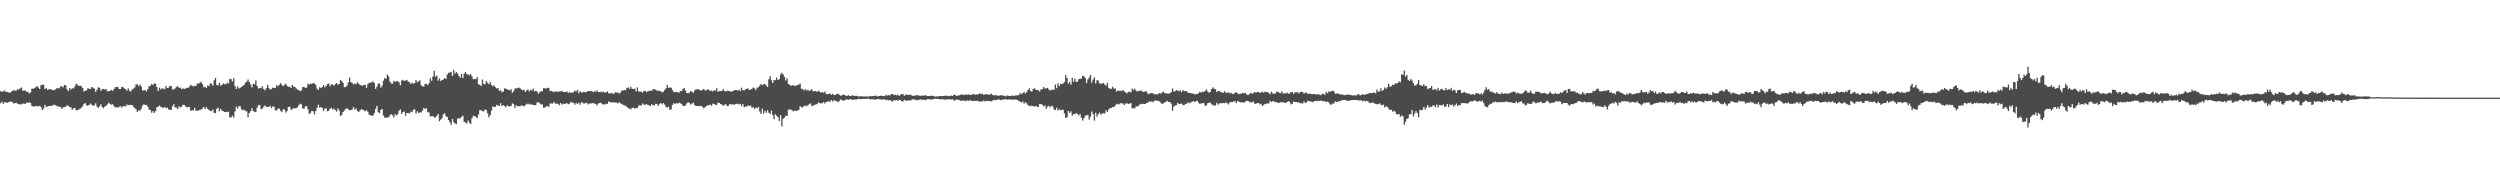 <?xml version="1.0" encoding="UTF-8"?>
<svg xmlns="http://www.w3.org/2000/svg" width="1920" height="150">
  <path d="M0 70.005h1v9.347H0zM1 70.486h1v7.523H1zM2 70.129h1v9.712H2zM3 69.472h1v9.066H3zM4 70.622h1v8.007H4zM5 70.554h1v8.464H5zM6 70.905h1v7.648H6zM7 71.309h1v6.664H7zM8 70.645h1v7.423H8zM9 69.733h1v8.670H9zM10 69.328h1v10.161H10zM11 69.533h1v9.552H11zM12 69.621h1v9.297H12zM13 68.589h1v11.044H13zM14 68.711h1v11.376H14zM15 67.886h1v12.236H15zM16 67.176h1v13.039H16zM17 69.784h1v9.702H17zM18 69.386h1v10.295H18zM19 69.567h1v10.171H19zM20 70.453h1v8.316H20zM21 70.534h1v8.433H21zM22 71.789h1v6.865H22zM23 70.911h1v8.200H23zM24 68.063h1v13.375H24zM25 68.208h1v13.581H25zM26 67.746h1v14.142H26zM27 66.900h1v14.466H27zM28 66.049h1v15.439H28zM29 67.235h1v14.515H29zM30 68.413h1v12.885H30zM31 65.470h1v16.720H31zM32 65.005h1v19.352H32zM33 65.046h1v18.366H33zM34 68.407h1v12.195H34zM35 67.511h1v14.579H35zM36 68.974h1v12.778H36zM37 68.561h1v12.872H37zM38 68.525h1v12.839H38zM39 68.702h1v12.565H39zM40 69.153h1v11.915H40zM41 69.339h1v11.029H41zM42 68.682h1v12.169H42zM43 67.910h1v13.363H43zM44 67.739h1v13.989H44zM45 67.905h1v14.078H45zM46 66.521h1v15.616H46zM47 66.213h1v17.497H47zM48 67.060h1v15.391H48zM49 65.233h1v16.977H49zM50 65.635h1v16.352H50zM51 68.438h1v12.523H51zM52 69.961h1v11.220H52zM53 67.686h1v14.552H53zM54 68.831h1v13.583H54zM55 67.636h1v16.663H55zM56 68.040h1v15.193H56zM57 66.322h1v16.562H57zM58 64.244h1v20.534H58zM59 64.999h1v19.477H59zM60 66.043h1v18.186H60zM61 65.743h1v17.720H61zM62 66.265h1v16.489H62zM63 67.605h1v13.998H63zM64 70.181h1v9.659H64zM65 69.787h1v9.304H65zM66 69.298h1v11.670H66zM67 67.734h1v13.408H67zM68 68.257h1v12.281H68zM69 68.234h1v11.235H69zM70 66.884h1v13.612H70zM71 67.348h1v13.774H71zM72 68.125h1v12.940H72zM73 70.581h1v8.717H73zM74 68.894h1v12.981H74zM75 67.045h1v15.803H75zM76 67.455h1v14.095H76zM77 69.632h1v10.509H77zM78 68.609h1v13.556H78zM79 68.225h1v14.902H79zM80 68.756h1v13.125H80zM81 68.379h1v12.958H81zM82 70.143h1v9.927H82zM83 70.066h1v8.824H83zM84 69.821h1v9.948H84zM85 68.999h1v11.443H85zM86 69.738h1v10.258H86zM87 68.537h1v12.889H87zM88 67.040h1v15.710H88zM89 66.892h1v15.219H89zM90 66.663h1v16.119H90zM91 68.376h1v13.590H91zM92 68.332h1v13.247H92zM93 66.842h1v15.868H93zM94 66.895h1v14.740H94zM95 67.884h1v13.452H95zM96 68.537h1v13.271H96zM97 69.615h1v10.597H97zM98 67.850h1v13.006H98zM99 69.689h1v10.866H99zM100 70.238h1v10.521H100zM101 68.783h1v11.881H101zM102 68.101h1v13.897H102zM103 67.134h1v15.932H103zM104 64.750h1v19.234H104zM105 64.750h1v21.234H105zM106 66.109h1v18.552H106zM107 64.928h1v20.276H107zM108 66.427h1v17.091H108zM109 69.428h1v11.656H109zM110 69.629h1v10.463H110zM111 69.019h1v11.549H111zM112 70.298h1v10.246H112zM113 68.439h1v13.539H113zM114 66.265h1v17.922H114zM115 65.944h1v18.654H115zM116 64.483h1v22.042H116zM117 65.328h1v20.036H117zM118 64.072h1v22.661H118zM119 64.314h1v21.112H119zM120 66.818h1v15.504H120zM121 69.825h1v12.113H121zM122 67.313h1v13.756H122zM123 68.665h1v13.395H123zM124 67.834h1v14.708H124zM125 68.035h1v14.794H125zM126 68.544h1v13.572H126zM127 65.973h1v17.134H127zM128 67.589h1v15.058H128zM129 67.332h1v16.665H129zM130 65.990h1v18.383H130zM131 66.073h1v18.321H131zM132 68.625h1v12.976H132zM133 68.665h1v11.404H133zM134 67.826h1v14.665H134zM135 66.701h1v15.940H135zM136 66.199h1v17.561H136zM137 67.553h1v14.152H137zM138 67.211h1v15.263H138zM139 68.551h1v13.443H139zM140 67.842h1v12.653H140zM141 68.297h1v12.286H141zM142 68.002h1v13.715H142zM143 67.363h1v15.021H143zM144 67.509h1v14.767H144zM145 66.406h1v15.745H145zM146 65.168h1v19.894H146zM147 65.794h1v18.982H147zM148 66.443h1v18.341H148zM149 65.797h1v17.010H149zM150 66.082h1v18.891H150zM151 64.030h1v21.077H151zM152 64.236h1v20.571H152zM153 63.530h1v20.861H153zM154 62.756h1v21.365H154zM155 64.588h1v18.712H155zM156 67.041h1v15.020H156zM157 66.573h1v17.317H157zM158 67.658h1v14.681H158zM159 65.657h1v17.945H159zM160 66.030h1v18.480H160zM161 64.036h1v21.127H161zM162 64.241h1v21.159H162zM163 65.793h1v18.294H163zM164 61.645h1v25.079H164zM165 59.920h1v26.968H165zM166 65.186h1v18.417H166zM167 65.677h1v17.008H167zM168 63.657h1v21.821H168zM169 65.718h1v17.908H169zM170 65.145h1v19.915H170zM171 64.055h1v21.368H171zM172 64.547h1v21.489H172zM173 64.779h1v21.124H173zM174 63.355h1v22.817H174zM175 64.180h1v21.489H175zM176 60.535h1v29.653H176zM177 60.812h1v29.366H177zM178 62.569h1v26.198H178zM179 60.119h1v30.219H179zM180 66.179h1v19.434H180zM181 68.279h1v13.648H181zM182 66.432h1v16.920H182zM183 67.973h1v13.546H183zM184 67.426h1v14.308H184zM185 66.748h1v17.193H185zM186 65.838h1v18.949H186zM187 65.218h1v18.974H187zM188 63.498h1v21.633H188zM189 62.651h1v22.903H189zM190 61.011h1v29.022H190zM191 63.028h1v23.747H191zM192 64.858h1v20.643H192zM193 67.156h1v15.949H193zM194 64.372h1v20.918H194zM195 64.739h1v21.092H195zM196 61.747h1v24.424H196zM197 65.982h1v16.741H197zM198 67.934h1v12.799H198zM199 67.554h1v13.119H199zM200 67.780h1v16.072H200zM201 66.282h1v17.226H201zM202 68.344h1v13.668H202zM203 69.363h1v11.615H203zM204 67.798h1v14.233H204zM205 65.127h1v17.079H205zM206 67.488h1v14.653H206zM207 68.849h1v12.382H207zM208 68.309h1v14.744H208zM209 67.334h1v14.503H209zM210 67.513h1v14.306H210zM211 67.453h1v17.259H211zM212 65.454h1v19.455H212zM213 66.283h1v17.115H213zM214 65.091h1v18.361H214zM215 63.808h1v21.227H215zM216 65.161h1v20.948H216zM217 66.131h1v17.812H217zM218 65.147h1v18.983H218zM219 64.239h1v22.170H219zM220 65.922h1v19.354H220zM221 66.722h1v15.402H221zM222 66.394h1v15.586H222zM223 67.569h1v16.700H223zM224 65.246h1v18.699H224zM225 66.568h1v16.439H225zM226 66.660h1v16.666H226zM227 67.996h1v15.047H227zM228 68.714h1v13.691H228zM229 69.291h1v11.526H229zM230 70.030h1v9.640H230zM231 69.490h1v10.732H231zM232 66.924h1v16.289H232zM233 66.779h1v16.833H233zM234 67.550h1v14.157H234zM235 67.301h1v14.205H235zM236 64.213h1v19.744H236zM237 64.962h1v22.556H237zM238 64.245h1v22.451H238zM239 64.422h1v20.734H239zM240 63.791h1v21.708H240zM241 64.101h1v23.766H241zM242 65.171h1v20.228H242zM243 68.104h1v14.818H243zM244 69.075h1v11.353H244zM245 66.986h1v15.728H245zM246 67.686h1v14.497H246zM247 66.818h1v16.151H247zM248 65.259h1v20.024H248zM249 67.092h1v16.327H249zM250 66.000h1v17.240H250zM251 64.537h1v20.959H251zM252 64.190h1v20.851H252zM253 66.236h1v17.223H253zM254 64.595h1v18.201H254zM255 65.069h1v19.087H255zM256 65.814h1v17.582H256zM257 64.605h1v19.893H257zM258 63.723h1v21.973H258zM259 65.107h1v18.124H259zM260 64.525h1v20.375H260zM261 61.407h1v27.731H261zM262 62.283h1v25.819H262zM263 63.765h1v22.183H263zM264 67.010h1v17.826H264zM265 66.763h1v16.877H265zM266 65.774h1v17.359H266zM267 63.341h1v20.615H267zM268 59.587h1v25.138H268zM269 63.091h1v21.436H269zM270 63.715h1v20.359H270zM271 64.828h1v17.402H271zM272 64.164h1v20.012H272zM273 64.604h1v18.754H273zM274 63.166h1v22.087H274zM275 64.100h1v21.991H275zM276 65.234h1v19.571H276zM277 65.531h1v18.364H277zM278 65.821h1v18.326H278zM279 65.166h1v19.645H279zM280 65.168h1v20.266H280zM281 67.438h1v17.162H281zM282 64.616h1v21.125H282zM283 63.538h1v24.529H283zM284 63.551h1v25.005H284zM285 63.191h1v25.592H285zM286 62.500h1v26.319H286zM287 63.871h1v23.040H287zM288 68.323h1v15.275H288zM289 66.542h1v14.804H289zM290 64.127h1v22.025H290zM291 64.226h1v22.586H291zM292 67.281h1v17.123H292zM293 65.756h1v17.884H293zM294 61.935h1v26.846H294zM295 59.873h1v30.571H295zM296 60.557h1v29.738H296zM297 57.213h1v32.976H297zM298 58.680h1v31.438H298zM299 62.565h1v25.999H299zM300 64.088h1v23.552H300zM301 64.141h1v24.430H301zM302 62.095h1v28.108H302zM303 62.885h1v24.879H303zM304 62.270h1v26.428H304zM305 62.376h1v25.279H305zM306 63.304h1v21.731H306zM307 65.549h1v18.595H307zM308 61.892h1v25.543H308zM309 61.271h1v24.675H309zM310 62.177h1v23.459H310zM311 61.828h1v27.024H311zM312 61.320h1v25.451H312zM313 62.754h1v24.055H313zM314 63.102h1v24.105H314zM315 64.487h1v21.227H315zM316 63.440h1v22.789H316zM317 64.274h1v19.999H317zM318 63.823h1v20.165H318zM319 61.448h1v25.683H319zM320 63.115h1v22.394H320zM321 62.527h1v24.257H321zM322 61.717h1v24.611H322zM323 65.471h1v20.866H323zM324 66.359h1v18.590H324zM325 66.430h1v16.467H325zM326 64.451h1v19.261H326zM327 64.362h1v18.758H327zM328 65.389h1v20.779H328zM329 64.009h1v22.458H329zM330 60.122h1v29.353H330zM331 61.994h1v27.155H331zM332 58.729h1v30.535H332zM333 54.326h1v35.826H333zM334 58.993h1v31.284H334zM335 57.975h1v31.010H335zM336 61.986h1v25.584H336zM337 60.217h1v32.990H337zM338 62.289h1v29.598H338zM339 61.433h1v29.337H339zM340 61.044h1v26.798H340zM341 59.968h1v27.045H341zM342 60.608h1v28.692H342zM343 57.196h1v32.785H343zM344 55.915h1v36.265H344zM345 55.726h1v38.185H345zM346 55.161h1v40.715H346zM347 58.369h1v33.018H347zM348 53.694h1v40.277H348zM349 56.452h1v38.391H349zM350 55.179h1v40.195H350zM351 56.479h1v34.650H351zM352 58.383h1v32.262H352zM353 59.636h1v31.404H353zM354 56.804h1v32.870H354zM355 59.939h1v28.961H355zM356 56.537h1v37.052H356zM357 55.338h1v38.778H357zM358 57.076h1v37.742H358zM359 57.090h1v35.442H359zM360 57.897h1v36.316H360zM361 56.940h1v38.333H361zM362 58.725h1v32.109H362zM363 60.859h1v28.061H363zM364 60.626h1v28.639H364zM365 60.807h1v28.901H365zM366 59.192h1v31.495H366zM367 64.732h1v23.219H367zM368 65.072h1v19.465H368zM369 66.017h1v18.608H369zM370 61.081h1v24.319H370zM371 64.396h1v21.163H371zM372 64.683h1v19.446H372zM373 62.327h1v22.062H373zM374 63.520h1v23.508H374zM375 64.685h1v25.433H375zM376 63.090h1v25.407H376zM377 65.210h1v19.803H377zM378 66.286h1v15.363H378zM379 65.546h1v16.729H379zM380 66.992h1v15.103H380zM381 67.891h1v12.672H381zM382 67.752h1v13.320H382zM383 69.788h1v11.593H383zM384 69.336h1v9.917H384zM385 70.881h1v10.601H385zM386 70.310h1v10.365H386zM387 67.867h1v13.605H387zM388 68.074h1v14.347H388zM389 68.656h1v12.162H389zM390 68.960h1v12.769H390zM391 69.485h1v12.143H391zM392 68.520h1v12.886H392zM393 71.276h1v8.092H393zM394 70.117h1v9.886H394zM395 68.035h1v15.023H395zM396 67.847h1v13.102H396zM397 67.725h1v13.863H397zM398 67.233h1v14.364H398zM399 67.899h1v13.684H399zM400 68.775h1v12.111H400zM401 69.287h1v11.985H401zM402 68.989h1v12.716H402zM403 70.610h1v10.188H403zM404 69.449h1v10.153H404zM405 68.638h1v11.636H405zM406 70.214h1v9.405H406zM407 69.032h1v11.398H407zM408 69.550h1v10.571H408zM409 67.927h1v12.643H409zM410 70.202h1v10.645H410zM411 69.778h1v10.902H411zM412 70.311h1v8.365H412zM413 71.952h1v6.533H413zM414 70.871h1v8.502H414zM415 70.055h1v10.056H415zM416 70.077h1v10.142H416zM417 67.670h1v15.111H417zM418 67.791h1v14.798H418zM419 68.051h1v13.736H419zM420 67.396h1v13.958H420zM421 67.648h1v14.637H421zM422 69.959h1v9.578H422zM423 69.857h1v9.552H423zM424 70.354h1v9.205H424zM425 70.715h1v7.530H425zM426 70.130h1v9.462H426zM427 70.195h1v9.358H427zM428 70.631h1v9.161H428zM429 70.183h1v10.681H429zM430 70.209h1v8.865H430zM431 69.722h1v10.634H431zM432 70.663h1v8.885H432zM433 70.687h1v9.237H433zM434 70.716h1v8.792H434zM435 70.307h1v9.023H435zM436 71.488h1v8.579H436zM437 70.627h1v8.923H437zM438 71.406h1v6.764H438zM439 71.033h1v7.782H439zM440 70.813h1v8.209H440zM441 69.578h1v10.816H441zM442 70.259h1v8.807H442zM443 68.970h1v11.018H443zM444 71.532h1v7.331H444zM445 69.996h1v10.508H445zM446 71.010h1v7.646H446zM447 70.974h1v7.715H447zM448 70.413h1v9.282H448zM449 70.907h1v8.322H449zM450 70.670h1v8.179H450zM451 69.828h1v10.421H451zM452 70.034h1v9.385H452zM453 69.997h1v9.609H453zM454 70.050h1v9.245H454zM455 70.819h1v8.334H455zM456 69.963h1v9.559H456zM457 70.502h1v9.437H457zM458 69.286h1v11.705H458zM459 70.725h1v8.809H459zM460 70.710h1v8.466H460zM461 70.327h1v8.521H461zM462 70.908h1v9.171H462zM463 70.230h1v9.892H463zM464 71.200h1v9.075H464zM465 70.777h1v8.888H465zM466 70.250h1v9.508H466zM467 71.679h1v6.174H467zM468 71.852h1v6.454H468zM469 71.297h1v7.430H469zM470 71.784h1v6.802H470zM471 72.016h1v6.571H471zM472 70.815h1v8.006H472zM473 71.073h1v7.672H473zM474 70.945h1v8.586H474zM475 71.787h1v6.657H475zM476 71.137h1v8.209H476zM477 69.528h1v10.258H477zM478 69.532h1v11.018H478zM479 69.076h1v12.014H479zM480 69.348h1v11.803H480zM481 67.484h1v14.692H481zM482 67.140h1v15.983H482zM483 68.317h1v15.082H483zM484 66.610h1v17.402H484zM485 68.190h1v14.711H485zM486 68.282h1v14.415H486zM487 68.065h1v15.279H487zM488 70.221h1v12.931H488zM489 67.107h1v15.765H489zM490 70.109h1v11.052H490zM491 70.523h1v10.385H491zM492 70.302h1v10.744H492zM493 71.160h1v8.249H493zM494 69.903h1v10.555H494zM495 69.675h1v10.780H495zM496 70.744h1v9.235H496zM497 70.071h1v10.408H497zM498 69.815h1v11.139H498zM499 69.519h1v11.884H499zM500 69.750h1v10.268H500zM501 68.623h1v12.216H501zM502 68.416h1v12.491H502zM503 68.941h1v10.723H503zM504 69.662h1v10.148H504zM505 69.530h1v11.902H505zM506 69.921h1v10.058H506zM507 70.142h1v8.948H507zM508 70.986h1v9.183H508zM509 70.396h1v8.751H509zM510 69.057h1v11.271H510zM511 67.772h1v14.338H511zM512 65.142h1v17.366H512zM513 67.478h1v14.458H513zM514 67.103h1v17.391H514zM515 67.370h1v16.500H515zM516 69.173h1v11.362H516zM517 70.824h1v8.381H517zM518 70.607h1v9.383H518zM519 70.572h1v8.528H519zM520 70.850h1v8.745H520zM521 71.170h1v7.697H521zM522 69.846h1v9.437H522zM523 69.993h1v9.923H523zM524 68.416h1v12.870H524zM525 67.596h1v13.796H525zM526 69.570h1v11.331H526zM527 71.354h1v8.131H527zM528 71.666h1v6.792H528zM529 71.023h1v8.096H529zM530 69.949h1v10.440H530zM531 70.451h1v9.164H531zM532 71.242h1v7.565H532zM533 69.501h1v11.239H533zM534 68.564h1v12.872H534zM535 68.647h1v12.714H535zM536 68.489h1v12.854H536zM537 69.174h1v12.364H537zM538 69.632h1v11.704H538zM539 69.009h1v12.997H539zM540 68.324h1v14.945H540zM541 69.377h1v12.964H541zM542 69.470h1v12.031H542zM543 68.476h1v12.332H543zM544 69.092h1v11.858H544zM545 69.962h1v10.442H545zM546 69.452h1v11.773H546zM547 70.271h1v9.312H547zM548 69.167h1v10.699H548zM549 69.705h1v10.851H549zM550 67.698h1v12.863H550zM551 70.611h1v8.174H551zM552 69.808h1v9.288H552zM553 69.969h1v9.993H553zM554 69.720h1v10.609H554zM555 68.500h1v12.832H555zM556 69.958h1v10.459H556zM557 70.295h1v9.776H557zM558 69.632h1v11.856H558zM559 69.773h1v11.496H559zM560 69.930h1v9.938H560zM561 70.452h1v9.880H561zM562 70.031h1v10.050H562zM563 69.672h1v10.821H563zM564 69.094h1v10.988H564zM565 69.136h1v10.821H565zM566 69.560h1v9.996H566zM567 68.861h1v11.319H567zM568 69.999h1v9.697H568zM569 67.329h1v14.259H569zM570 69.210h1v10.735H570zM571 69.577h1v12.849H571zM572 68.514h1v13.264H572zM573 68.206h1v13.623H573zM574 67.897h1v13.035H574zM575 69.123h1v12.271H575zM576 68.783h1v12.245H576zM577 68.202h1v14.600H577zM578 67.176h1v15.100H578zM579 67.816h1v15.998H579zM580 69.284h1v13.341H580zM581 67.368h1v15.845H581zM582 66.943h1v15.133H582zM583 65.723h1v19.899H583zM584 64.448h1v23.061H584zM585 65.431h1v18.021H585zM586 64.771h1v22.489H586zM587 64.448h1v20.576H587zM588 65.667h1v20.898H588zM589 66.808h1v17.808H589zM590 60.837h1v25.730H590zM591 58.623h1v28.999H591zM592 61.625h1v23.385H592zM593 63.730h1v24.716H593zM594 61.485h1v30.009H594zM595 61.593h1v26.163H595zM596 59.534h1v29.406H596zM597 61.449h1v28.599H597zM598 60.766h1v32.240H598zM599 57.190h1v31.222H599zM600 55.845h1v41.209H600zM601 57.192h1v33.962H601zM602 59.040h1v31.303H602zM603 61.780h1v27.072H603zM604 60.153h1v28.960H604zM605 64.537h1v19.700H605zM606 65.088h1v19.032H606zM607 65.978h1v18.174H607zM608 65.530h1v19.475H608zM609 65.406h1v20.107H609zM610 66.079h1v18.709H610zM611 65.671h1v19.568H611zM612 65.335h1v19.499H612zM613 65.049h1v19.414H613zM614 64.178h1v17.450H614zM615 68.117h1v14.300H615zM616 68.461h1v13.967H616zM617 69.473h1v11.999H617zM618 68.409h1v12.700H618zM619 69.522h1v12.058H619zM620 68.876h1v11.953H620zM621 69.930h1v10.086H621zM622 69.269h1v10.080H622zM623 68.552h1v13.029H623zM624 70.223h1v10.852H624zM625 69.941h1v10.778H625zM626 69.910h1v10.241H626zM627 70.673h1v9.311H627zM628 69.696h1v8.941H628zM629 70.373h1v8.835H629zM630 71.115h1v8.323H630zM631 70.806h1v8.416H631zM632 71.185h1v7.082H632zM633 70.363h1v9.164H633zM634 72.090h1v6.252H634zM635 72.378h1v5.642H635zM636 72.195h1v5.416H636zM637 71.706h1v6.663H637zM638 72.827h1v3.973H638zM639 72.010h1v6.011H639zM640 72.893h1v3.985H640zM641 72.986h1v4.499H641zM642 72.283h1v5.358H642zM643 71.838h1v6.720H643zM644 72.716h1v4.902H644zM645 73.447h1v2.952H645zM646 73.373h1v3.472H646zM647 72.498h1v4.883H647zM648 72.978h1v4.159H648zM649 73.419h1v3.149H649zM650 73.738h1v2.458H650zM651 73.076h1v3.765H651zM652 73.762h1v2.285H652zM653 73.724h1v2.637H653zM654 73.239h1v3.352H654zM655 73.479h1v3.133H655zM656 73.726h1v2.725H656zM657 73.459h1v3.051H657zM658 73.768h1v2.420H658zM659 74.117h1v1.692H659zM660 73.983h1v2.139H660zM661 73.868h1v2.256H661zM662 74.075h1v1.865H662zM663 74.090h1v1.955H663zM664 74.123h1v1.839H664zM665 74.050h1v1.809H665zM666 74.133h1v1.665H666zM667 74.117h1v1.767H667zM668 73.650h1v2.847H668zM669 73.955h1v2.108H669zM670 73.721h1v2.677H670zM671 73.671h1v2.631H671zM672 73.385h1v3.257H672zM673 73.954h1v2.206H673zM674 73.993h1v1.995H674zM675 73.708h1v2.558H675zM676 73.401h1v3.061H676zM677 73.699h1v2.748H677zM678 73.728h1v2.676H678zM679 73.854h1v2.269H679zM680 72.687h1v4.378H680zM681 73.412h1v3.213H681zM682 73.029h1v4.007H682zM683 73.325h1v3.446H683zM684 72.238h1v5.274H684zM685 72.158h1v5.920H685zM686 73.032h1v3.799H686zM687 72.699h1v4.573H687zM688 73.261h1v3.541H688zM689 72.526h1v5.053H689zM690 73.709h1v2.912H690zM691 72.799h1v4.269H691zM692 72.231h1v5.382H692zM693 72.181h1v5.806H693zM694 73.649h1v3.014H694zM695 72.675h1v4.418H695zM696 72.711h1v4.852H696zM697 72.853h1v4.095H697zM698 72.783h1v4.318H698zM699 72.712h1v4.426H699zM700 73.401h1v3.013H700zM701 73.721h1v2.591H701zM702 73.473h1v2.967H702zM703 73.063h1v3.893H703zM704 73.258h1v3.422H704zM705 73.132h1v3.871H705zM706 73.773h1v2.583H706zM707 73.442h1v3.062H707zM708 73.413h1v3.298H708zM709 73.592h1v2.862H709zM710 72.935h1v4.038H710zM711 73.522h1v3.052H711zM712 73.771h1v2.256H712zM713 73.799h1v2.372H713zM714 73.648h1v2.760H714zM715 73.423h1v3.056H715zM716 73.689h1v2.486H716zM717 73.964h1v2.015H717zM718 74.211h1v1.571H718zM719 74.027h1v1.940H719zM720 74.020h1v1.875H720zM721 73.742h1v2.530H721zM722 73.676h1v2.604H722zM723 73.880h1v2.311H723zM724 73.725h1v2.644H724zM725 73.625h1v2.846H725zM726 73.352h1v3.209H726zM727 73.736h1v2.599H727zM728 73.903h1v2.351H728zM729 73.642h1v2.715H729zM730 73.373h1v3.046H730zM731 73.799h1v2.438H731zM732 72.786h1v4.194H732zM733 72.685h1v4.581H733zM734 73.672h1v2.741H734zM735 73.370h1v3.176H735zM736 73.263h1v3.449H736zM737 72.927h1v4.341H737zM738 72.377h1v5.078H738zM739 72.754h1v4.485H739zM740 72.997h1v4.147H740zM741 72.489h1v5.391H741zM742 72.866h1v4.155H742zM743 72.430h1v5.141H743zM744 72.752h1v4.341H744zM745 72.967h1v4.055H745zM746 72.426h1v5.197H746zM747 72.371h1v5.263H747zM748 72.481h1v4.885H748zM749 72.706h1v4.894H749zM750 72.450h1v4.863H750zM751 72.366h1v5.266H751zM752 71.622h1v6.670H752zM753 72.310h1v5.363H753zM754 71.903h1v6.021H754zM755 72.964h1v4.191H755zM756 72.414h1v5.506H756zM757 72.303h1v5.240H757zM758 72.603h1v4.792H758zM759 72.672h1v4.911H759zM760 72.488h1v5.181H760zM761 72.010h1v5.930H761zM762 73.002h1v4.084H762zM763 73.302h1v3.357H763zM764 72.876h1v4.137H764zM765 73.273h1v3.547H765zM766 73.618h1v2.673H766zM767 73.385h1v3.043H767zM768 73.101h1v3.856H768zM769 73.211h1v3.447H769zM770 73.459h1v3.001H770zM771 73.560h1v2.707H771zM772 73.998h1v2.169H772zM773 73.261h1v3.329H773zM774 73.619h1v2.669H774zM775 73.730h1v2.647H775zM776 73.629h1v2.963H776zM777 73.335h1v3.067H777zM778 73.567h1v3.074H778zM779 73.433h1v2.892H779zM780 73.205h1v3.288H780zM781 73.250h1v3.562H781zM782 72.902h1v4.644H782zM783 71.329h1v6.824H783zM784 72.276h1v6.486H784zM785 71.553h1v6.359H785zM786 70.523h1v9.090H786zM787 71.827h1v6.705H787zM788 70.752h1v8.669H788zM789 69.119h1v11.536H789zM790 67.819h1v13.791H790zM791 69.846h1v11.384H791zM792 70.414h1v10.768H792zM793 68.391h1v13.167H793zM794 67.779h1v14.072H794zM795 68.986h1v12.292H795zM796 69.138h1v13.087H796zM797 69.398h1v12.512H797zM798 70.283h1v9.471H798zM799 68.672h1v11.286H799zM800 68.520h1v11.977H800zM801 66.828h1v14.881H801zM802 68.119h1v12.808H802zM803 67.809h1v15.780H803zM804 67.482h1v14.416H804zM805 68.582h1v12.707H805zM806 69.620h1v12.915H806zM807 68.936h1v12.342H807zM808 68.803h1v12.851H808zM809 69.020h1v15.003H809zM810 64.852h1v19.736H810zM811 67.717h1v15.004H811zM812 64.037h1v20.870H812zM813 66.126h1v17.761H813zM814 64.374h1v20.364H814zM815 64.616h1v19.693H815zM816 64.051h1v20.296H816zM817 63.093h1v24.088H817zM818 57.536h1v33.038H818zM819 59.795h1v30.315H819zM820 64.200h1v21.063H820zM821 62.841h1v23.888H821zM822 65.048h1v20.529H822zM823 59.786h1v28.983H823zM824 62.786h1v24.752H824zM825 60.311h1v27.460H825zM826 62.837h1v24.007H826zM827 62.703h1v24.791H827zM828 60.768h1v28.023H828zM829 60.468h1v27.110H829zM830 60.372h1v30.008H830zM831 58.206h1v34.426H831zM832 58.554h1v32.205H832zM833 59.894h1v29.007H833zM834 63.656h1v24.867H834zM835 61.055h1v27.224H835zM836 59.533h1v32.300H836zM837 57.532h1v32.082H837zM838 63.484h1v22.129H838zM839 61.069h1v26.525H839zM840 59.460h1v33.142H840zM841 64.101h1v22.500H841zM842 61.656h1v27.916H842zM843 61.810h1v25.919H843zM844 64.154h1v22.357H844zM845 64.084h1v24.030H845zM846 64.285h1v22.918H846zM847 63.616h1v23.299H847zM848 64.938h1v22.188H848zM849 65.868h1v18.763H849zM850 63.592h1v22.487H850zM851 67.536h1v16.551H851zM852 68.190h1v14.858H852zM853 68.176h1v14.698H853zM854 66.598h1v15.636H854zM855 67.982h1v14.259H855zM856 67.942h1v13.221H856zM857 70.367h1v9.306H857zM858 69.505h1v10.662H858zM859 69.705h1v10.353H859zM860 69.673h1v9.558H860zM861 69.978h1v9.412H861zM862 69.073h1v10.451H862zM863 70.221h1v10.455H863zM864 70.891h1v8.653H864zM865 71.709h1v7.546H865zM866 70.670h1v9.220H866zM867 70.425h1v9.193H867zM868 70.974h1v8.187H868zM869 68.010h1v15.126H869zM870 69.290h1v13.866H870zM871 68.089h1v15.091H871zM872 69.595h1v12.082H872zM873 70.349h1v11.488H873zM874 69.792h1v11.342H874zM875 69.689h1v10.449H875zM876 69.503h1v10.509H876zM877 70.281h1v9.388H877zM878 70.632h1v9.251H878zM879 70.137h1v9.727H879zM880 70.132h1v8.933H880zM881 71.841h1v7.045H881zM882 72.414h1v5.484H882zM883 71.425h1v6.909H883zM884 71.516h1v6.243H884zM885 71.615h1v6.938H885zM886 72.425h1v4.926H886zM887 72.227h1v4.933H887zM888 72.639h1v4.726H888zM889 72.103h1v5.379H889zM890 71.483h1v6.417H890zM891 71.872h1v6.957H891zM892 71.068h1v8.868H892zM893 70.351h1v8.960H893zM894 71.531h1v7.111H894zM895 71.624h1v6.579H895zM896 71.886h1v5.587H896zM897 71.919h1v6.381H897zM898 71.663h1v6.700H898zM899 70.787h1v8.764H899zM900 67.965h1v17.069H900zM901 70.168h1v11.684H901zM902 70.191h1v10.867H902zM903 69.181h1v11.637H903zM904 69.562h1v9.512H904zM905 70.024h1v9.918H905zM906 69.305h1v10.423H906zM907 70.736h1v8.841H907zM908 69.148h1v11.617H908zM909 69.910h1v10.843H909zM910 70.152h1v9.627H910zM911 69.964h1v9.622H911zM912 71.435h1v7.129H912zM913 71.295h1v8.020H913zM914 71.540h1v7.174H914zM915 71.936h1v6.189H915zM916 71.783h1v5.888H916zM917 72.569h1v5.799H917zM918 72.076h1v5.626H918zM919 72.317h1v5.093H919zM920 71.506h1v7.331H920zM921 70.427h1v9.476H921zM922 71.136h1v8.219H922zM923 70.337h1v8.949H923zM924 70.649h1v8.488H924zM925 69.951h1v11.114H925zM926 68.634h1v12.558H926zM927 70.207h1v9.078H927zM928 71.248h1v7.716H928zM929 70.611h1v8.065H929zM930 68.324h1v11.840H930zM931 67.048h1v13.364H931zM932 68.163h1v13.038H932zM933 68.436h1v12.521H933zM934 70.634h1v8.295H934zM935 69.714h1v10.602H935zM936 69.864h1v9.577H936zM937 70.879h1v8.312H937zM938 70.933h1v8.437H938zM939 71.342h1v7.770H939zM940 70.124h1v9.154H940zM941 71.243h1v7.441H941zM942 71.151h1v8.146H942zM943 70.904h1v9.366H943zM944 71.683h1v6.921H944zM945 71.253h1v7.188H945zM946 72.064h1v6.249H946zM947 72.170h1v5.648H947zM948 71.173h1v6.567H948zM949 70.898h1v8.266H949zM950 71.622h1v5.980H950zM951 72.381h1v5.573H951zM952 71.911h1v6.837H952zM953 72.004h1v6.344H953zM954 71.288h1v7.649H954zM955 71.705h1v6.914H955zM956 71.370h1v6.734H956zM957 72.567h1v4.875H957zM958 73.036h1v4.525H958zM959 72.272h1v5.934H959zM960 71.285h1v7.247H960zM961 71.947h1v6.704H961zM962 71.557h1v6.310H962zM963 70.661h1v8.827H963zM964 71.166h1v8.646H964zM965 70.758h1v8.394H965zM966 70.676h1v8.430H966zM967 71.310h1v8.864H967zM968 71.043h1v8.615H968zM969 70.385h1v11.004H969zM970 71.176h1v9.401H970zM971 70.352h1v9.527H971zM972 70.801h1v8.799H972zM973 70.648h1v8.804H973zM974 71.475h1v8.008H974zM975 72.344h1v5.087H975zM976 70.350h1v8.027H976zM977 71.757h1v5.985H977zM978 71.966h1v5.963H978zM979 71.722h1v6.844H979zM980 70.332h1v7.945H980zM981 70.519h1v8.645H981zM982 71.242h1v7.654H982zM983 71.575h1v6.841H983zM984 70.203h1v8.620H984zM985 71.815h1v6.552H985zM986 71.581h1v7.398H986zM987 71.787h1v7.233H987zM988 71.085h1v7.333H988zM989 71.951h1v5.732H989zM990 71.798h1v6.500H990zM991 70.611h1v9.552H991zM992 70.735h1v9.044H992zM993 72.110h1v5.934H993zM994 70.813h1v7.524H994zM995 71.090h1v7.235H995zM996 70.586h1v8.101H996zM997 71.776h1v6.831H997zM998 70.856h1v8.419H998zM999 70.360h1v8.903H999zM1000 70.764h1v8.816H1000zM1001 71.872h1v6.070H1001zM1002 71.118h1v8.093H1002zM1003 71.220h1v7.398H1003zM1004 72.252h1v5.171H1004zM1005 71.857h1v5.719H1005zM1006 72.142h1v5.812H1006zM1007 72.316h1v5.770H1007zM1008 72.320h1v6.188H1008zM1009 72.203h1v5.362H1009zM1010 72.525h1v4.886H1010zM1011 72.458h1v5.389H1011zM1012 72.419h1v4.912H1012zM1013 72.603h1v4.971H1013zM1014 73.121h1v4.050H1014zM1015 72.102h1v5.562H1015zM1016 71.967h1v5.799H1016zM1017 72.792h1v4.900H1017zM1018 70.432h1v8.117H1018zM1019 71.587h1v6.320H1019zM1020 70.291h1v8.344H1020zM1021 70.495h1v9.628H1021zM1022 70.088h1v10.414H1022zM1023 69.641h1v9.898H1023zM1024 70.188h1v9.266H1024zM1025 72.003h1v5.823H1025zM1026 71.890h1v6.492H1026zM1027 71.740h1v6.393H1027zM1028 72.246h1v5.513H1028zM1029 72.583h1v5.039H1029zM1030 72.581h1v4.384H1030zM1031 72.637h1v4.247H1031zM1032 73.229h1v3.395H1032zM1033 72.824h1v4.237H1033zM1034 72.689h1v4.557H1034zM1035 72.608h1v4.787H1035zM1036 72.827h1v4.514H1036zM1037 72.920h1v3.974H1037zM1038 73.395h1v3.556H1038zM1039 73.211h1v3.512H1039zM1040 73.231h1v3.687H1040zM1041 73.332h1v3.492H1041zM1042 72.772h1v3.987H1042zM1043 72.132h1v5.195H1043zM1044 73.328h1v3.626H1044zM1045 73.008h1v4.072H1045zM1046 72.350h1v5.535H1046zM1047 72.740h1v4.479H1047zM1048 72.816h1v5.089H1048zM1049 72.075h1v5.388H1049zM1050 72.201h1v5.541H1050zM1051 71.463h1v7.366H1051zM1052 71.520h1v7.705H1052zM1053 71.497h1v7.414H1053zM1054 71.314h1v7.342H1054zM1055 71.089h1v8.339H1055zM1056 71.670h1v8.088H1056zM1057 68.697h1v11.385H1057zM1058 70.350h1v9.611H1058zM1059 70.230h1v9.127H1059zM1060 67.741h1v12.724H1060zM1061 69.944h1v11.014H1061zM1062 69.049h1v11.274H1062zM1063 67.163h1v15.327H1063zM1064 68.149h1v13.512H1064zM1065 66.982h1v15.017H1065zM1066 64.263h1v19.198H1066zM1067 66.653h1v17.865H1067zM1068 66.206h1v18.089H1068zM1069 65.034h1v20.716H1069zM1070 65.332h1v19.650H1070zM1071 64.003h1v21.792H1071zM1072 64.184h1v23.440H1072zM1073 63.734h1v24.291H1073zM1074 62.465h1v25.083H1074zM1075 63.119h1v26.622H1075zM1076 57.092h1v31.605H1076zM1077 57.573h1v31.816H1077zM1078 54.146h1v41.620H1078zM1079 58.875h1v34.596H1079zM1080 57.559h1v33.817H1080zM1081 61.330h1v29.413H1081zM1082 62.235h1v25.540H1082zM1083 60.632h1v27.063H1083zM1084 61.784h1v22.661H1084zM1085 63.776h1v25.675H1085zM1086 65.680h1v21.553H1086zM1087 65.536h1v19.756H1087zM1088 64.299h1v22.523H1088zM1089 61.446h1v28.648H1089zM1090 65.388h1v18.950H1090zM1091 65.488h1v19.264H1091zM1092 66.127h1v18.132H1092zM1093 64.655h1v17.491H1093zM1094 66.236h1v17.851H1094zM1095 65.953h1v16.645H1095zM1096 68.525h1v12.197H1096zM1097 67.800h1v14.854H1097zM1098 67.648h1v14.241H1098zM1099 66.062h1v16.177H1099zM1100 68.989h1v11.915H1100zM1101 68.712h1v12.320H1101zM1102 68.424h1v13.939H1102zM1103 69.409h1v10.899H1103zM1104 67.503h1v14.999H1104zM1105 69.507h1v11.117H1105zM1106 68.514h1v12.266H1106zM1107 68.198h1v12.867H1107zM1108 69.172h1v10.931H1108zM1109 69.471h1v12.630H1109zM1110 67.493h1v14.157H1110zM1111 69.182h1v10.693H1111zM1112 68.351h1v13.904H1112zM1113 69.033h1v11.167H1113zM1114 67.442h1v13.387H1114zM1115 69.786h1v10.515H1115zM1116 68.931h1v12.960H1116zM1117 69.309h1v11.460H1117zM1118 71.445h1v8.039H1118zM1119 69.398h1v12.179H1119zM1120 69.071h1v11.478H1120zM1121 69.030h1v11.799H1121zM1122 71.482h1v7.688H1122zM1123 71.165h1v8.031H1123zM1124 70.413h1v8.786H1124zM1125 71.258h1v8.033H1125zM1126 71.465h1v7.925H1126zM1127 72.012h1v7.452H1127zM1128 71.882h1v6.498H1128zM1129 72.686h1v5.007H1129zM1130 72.409h1v5.593H1130zM1131 72.309h1v5.386H1131zM1132 72.891h1v4.033H1132zM1133 71.425h1v6.226H1133zM1134 71.857h1v6.201H1134zM1135 71.627h1v6.312H1135zM1136 72.544h1v4.831H1136zM1137 71.624h1v6.466H1137zM1138 72.474h1v4.815H1138zM1139 70.985h1v8.239H1139zM1140 68.870h1v12.705H1140zM1141 67.009h1v15.139H1141zM1142 69.000h1v13.437H1142zM1143 68.292h1v12.350H1143zM1144 70.467h1v9.268H1144zM1145 70.243h1v9.464H1145zM1146 70.861h1v7.680H1146zM1147 71.299h1v7.331H1147zM1148 71.848h1v6.148H1148zM1149 70.820h1v7.701H1149zM1150 71.837h1v6.793H1150zM1151 72.069h1v6.147H1151zM1152 72.270h1v6.348H1152zM1153 71.044h1v7.255H1153zM1154 72.126h1v6.287H1154zM1155 71.798h1v6.695H1155zM1156 71.690h1v6.108H1156zM1157 72.058h1v6.131H1157zM1158 71.761h1v6.589H1158zM1159 71.591h1v7.015H1159zM1160 71.081h1v7.484H1160zM1161 70.757h1v8.148H1161zM1162 70.159h1v8.935H1162zM1163 70.596h1v8.674H1163zM1164 71.856h1v6.019H1164zM1165 71.074h1v8.157H1165zM1166 71.731h1v6.735H1166zM1167 71.894h1v6.303H1167zM1168 72.089h1v5.565H1168zM1169 71.629h1v7.760H1169zM1170 70.640h1v8.949H1170zM1171 69.265h1v11.830H1171zM1172 70.064h1v10.391H1172zM1173 71.391h1v7.781H1173zM1174 71.091h1v8.755H1174zM1175 69.609h1v10.277H1175zM1176 71.324h1v8.206H1176zM1177 72.211h1v5.715H1177zM1178 71.833h1v6.686H1178zM1179 70.351h1v9.067H1179zM1180 70.401h1v8.493H1180zM1181 70.578h1v8.110H1181zM1182 70.701h1v7.900H1182zM1183 71.858h1v6.087H1183zM1184 71.436h1v7.776H1184zM1185 71.557h1v7.611H1185zM1186 71.308h1v7.690H1186zM1187 72.091h1v5.787H1187zM1188 72.351h1v5.023H1188zM1189 71.756h1v6.787H1189zM1190 70.417h1v9.085H1190zM1191 71.674h1v7.214H1191zM1192 72.205h1v6.625H1192zM1193 72.319h1v6.502H1193zM1194 71.289h1v6.806H1194zM1195 72.154h1v5.351H1195zM1196 71.991h1v6.124H1196zM1197 72.054h1v5.668H1197zM1198 70.923h1v7.152H1198zM1199 71.543h1v8.492H1199zM1200 70.469h1v8.744H1200zM1201 69.527h1v9.490H1201zM1202 69.124h1v9.965H1202zM1203 71.377h1v7.723H1203zM1204 68.338h1v12.145H1204zM1205 68.190h1v13.002H1205zM1206 70.174h1v9.853H1206zM1207 70.130h1v9.803H1207zM1208 70.044h1v10.034H1208zM1209 70.195h1v9.003H1209zM1210 71.126h1v8.099H1210zM1211 71.251h1v6.893H1211zM1212 71.801h1v5.764H1212zM1213 72.496h1v5.203H1213zM1214 72.237h1v6.123H1214zM1215 70.692h1v8.001H1215zM1216 71.829h1v6.257H1216zM1217 72.545h1v5.635H1217zM1218 71.506h1v7.453H1218zM1219 71.285h1v7.100H1219zM1220 71.713h1v6.784H1220zM1221 71.196h1v7.447H1221zM1222 71.402h1v6.967H1222zM1223 69.664h1v10.635H1223zM1224 70.201h1v9.304H1224zM1225 69.458h1v12.253H1225zM1226 68.093h1v13.061H1226zM1227 68.248h1v13.432H1227zM1228 70.055h1v11.599H1228zM1229 70.223h1v11.522H1229zM1230 70.077h1v12.094H1230zM1231 69.880h1v12.393H1231zM1232 69.551h1v11.383H1232zM1233 69.986h1v12.001H1233zM1234 69.229h1v14.813H1234zM1235 69.145h1v12.115H1235zM1236 71.223h1v8.574H1236zM1237 70.777h1v8.719H1237zM1238 71.794h1v7.096H1238zM1239 71.494h1v8.108H1239zM1240 72.463h1v5.710H1240zM1241 70.347h1v8.609H1241zM1242 69.743h1v11.370H1242zM1243 70.356h1v8.213H1243zM1244 70.995h1v7.934H1244zM1245 71.344h1v6.418H1245zM1246 71.977h1v5.921H1246zM1247 72.562h1v5.110H1247zM1248 73.069h1v4.581H1248zM1249 71.706h1v6.467H1249zM1250 72.537h1v5.258H1250zM1251 71.532h1v7.337H1251zM1252 71.687h1v6.882H1252zM1253 72.560h1v5.712H1253zM1254 72.220h1v6.131H1254zM1255 72.186h1v6.538H1255zM1256 71.786h1v6.994H1256zM1257 71.394h1v6.470H1257zM1258 71.624h1v7.641H1258zM1259 71.027h1v8.726H1259zM1260 69.135h1v11.776H1260zM1261 70.445h1v9.673H1261zM1262 71.189h1v7.697H1262zM1263 70.633h1v8.619H1263zM1264 70.629h1v8.025H1264zM1265 71.987h1v6.917H1265zM1266 70.995h1v7.627H1266zM1267 69.232h1v11.156H1267zM1268 69.972h1v10.708H1268zM1269 69.982h1v10.052H1269zM1270 71.400h1v8.115H1270zM1271 70.309h1v8.941H1271zM1272 72.118h1v6.800H1272zM1273 71.900h1v7.223H1273zM1274 70.834h1v7.574H1274zM1275 71.736h1v6.711H1275zM1276 70.731h1v8.115H1276zM1277 70.663h1v7.942H1277zM1278 71.444h1v7.460H1278zM1279 72.061h1v5.389H1279zM1280 71.889h1v6.839H1280zM1281 71.638h1v6.775H1281zM1282 71.775h1v6.670H1282zM1283 71.638h1v6.295H1283zM1284 71.592h1v7.221H1284zM1285 71.213h1v7.098H1285zM1286 69.645h1v10.687H1286zM1287 70.803h1v8.364H1287zM1288 71.667h1v7.420H1288zM1289 72.014h1v6.690H1289zM1290 71.426h1v7.102H1290zM1291 70.668h1v8.598H1291zM1292 70.645h1v8.424H1292zM1293 71.390h1v8.390H1293zM1294 71.318h1v7.694H1294zM1295 70.216h1v9.089H1295zM1296 72.181h1v5.518H1296zM1297 72.216h1v5.476H1297zM1298 71.485h1v7.089H1298zM1299 71.950h1v5.872H1299zM1300 71.039h1v7.716H1300zM1301 71.788h1v6.237H1301zM1302 71.766h1v7.004H1302zM1303 71.859h1v6.560H1303zM1304 71.841h1v5.707H1304zM1305 72.493h1v5.221H1305zM1306 72.055h1v5.879H1306zM1307 71.846h1v6.409H1307zM1308 71.838h1v6.917H1308zM1309 72.111h1v5.197H1309zM1310 71.905h1v5.793H1310zM1311 71.703h1v6.112H1311zM1312 72.871h1v4.575H1312zM1313 72.509h1v5.050H1313zM1314 73.133h1v3.617H1314zM1315 70.598h1v8.041H1315zM1316 71.639h1v6.500H1316zM1317 71.686h1v7.069H1317zM1318 71.588h1v6.099H1318zM1319 71.719h1v5.901H1319zM1320 70.171h1v8.560H1320zM1321 69.775h1v9.854H1321zM1322 69.295h1v10.770H1322zM1323 70.322h1v9.719H1323zM1324 70.061h1v8.747H1324zM1325 68.381h1v11.828H1325zM1326 68.941h1v12.299H1326zM1327 70.483h1v9.156H1327zM1328 70.514h1v8.868H1328zM1329 72.302h1v5.478H1329zM1330 71.253h1v6.671H1330zM1331 71.251h1v7.042H1331zM1332 71.736h1v7.119H1332zM1333 72.126h1v6.571H1333zM1334 72.321h1v6.405H1334zM1335 72.811h1v4.437H1335zM1336 72.343h1v5.776H1336zM1337 71.636h1v5.890H1337zM1338 71.706h1v6.265H1338zM1339 72.205h1v5.740H1339zM1340 70.713h1v8.727H1340zM1341 70.433h1v8.735H1341zM1342 71.341h1v7.344H1342zM1343 70.863h1v8.045H1343zM1344 70.834h1v7.220H1344zM1345 72.224h1v6.642H1345zM1346 71.840h1v6.884H1346zM1347 69.900h1v10.007H1347zM1348 69.688h1v9.883H1348zM1349 69.992h1v10.125H1349zM1350 71.054h1v7.429H1350zM1351 70.871h1v9.585H1351zM1352 68.281h1v14.032H1352zM1353 69.301h1v10.265H1353zM1354 69.903h1v8.997H1354zM1355 71.654h1v7.161H1355zM1356 70.452h1v9.427H1356zM1357 70.485h1v9.049H1357zM1358 68.436h1v11.750H1358zM1359 67.954h1v12.006H1359zM1360 70.202h1v9.149H1360zM1361 70.003h1v9.650H1361zM1362 69.924h1v11.461H1362zM1363 71.317h1v7.349H1363zM1364 72.006h1v6.368H1364zM1365 72.341h1v5.090H1365zM1366 72.824h1v4.039H1366zM1367 72.576h1v5.145H1367zM1368 71.684h1v6.605H1368zM1369 71.734h1v7.774H1369zM1370 71.754h1v7.699H1370zM1371 71.303h1v7.770H1371zM1372 71.355h1v7.987H1372zM1373 71.674h1v6.790H1373zM1374 70.422h1v9.328H1374zM1375 70.730h1v8.894H1375zM1376 71.458h1v8.503H1376zM1377 70.119h1v9.305H1377zM1378 70.124h1v9.395H1378zM1379 71.694h1v6.991H1379zM1380 71.992h1v6.409H1380zM1381 71.216h1v8.379H1381zM1382 72.127h1v6.370H1382zM1383 71.165h1v8.681H1383zM1384 70.473h1v11.010H1384zM1385 70.162h1v9.729H1385zM1386 71.970h1v7.167H1386zM1387 72.365h1v5.675H1387zM1388 72.424h1v5.801H1388zM1389 72.421h1v4.955H1389zM1390 71.911h1v5.794H1390zM1391 72.218h1v5.166H1391zM1392 71.310h1v7.051H1392zM1393 71.617h1v6.093H1393zM1394 71.688h1v5.653H1394zM1395 72.219h1v5.536H1395zM1396 72.463h1v5.127H1396zM1397 71.785h1v6.580H1397zM1398 71.309h1v7.640H1398zM1399 72.460h1v5.945H1399zM1400 70.610h1v7.772H1400zM1401 71.744h1v6.314H1401zM1402 70.368h1v7.918H1402zM1403 70.702h1v8.021H1403zM1404 72.259h1v5.528H1404zM1405 70.991h1v7.774H1405zM1406 72.228h1v5.936H1406zM1407 72.059h1v5.707H1407zM1408 71.470h1v7.425H1408zM1409 71.578h1v7.341H1409zM1410 69.999h1v9.898H1410zM1411 70.610h1v8.425H1411zM1412 71.078h1v7.103H1412zM1413 70.659h1v8.441H1413zM1414 70.454h1v9.188H1414zM1415 70.668h1v8.526H1415zM1416 71.127h1v7.274H1416zM1417 70.049h1v9.282H1417zM1418 70.768h1v9.142H1418zM1419 69.371h1v11.079H1419zM1420 68.860h1v11.915H1420zM1421 72.189h1v5.325H1421zM1422 71.664h1v6.529H1422zM1423 70.898h1v8.290H1423zM1424 70.600h1v9.074H1424zM1425 71.972h1v6.215H1425zM1426 71.654h1v6.345H1426zM1427 71.987h1v6.164H1427zM1428 72.931h1v5.109H1428zM1429 71.903h1v5.926H1429zM1430 71.241h1v7.848H1430zM1431 71.564h1v7.351H1431zM1432 71.923h1v5.669H1432zM1433 72.128h1v5.435H1433zM1434 71.611h1v5.631H1434zM1435 71.515h1v6.994H1435zM1436 72.220h1v5.746H1436zM1437 72.053h1v6.381H1437zM1438 69.753h1v8.599H1438zM1439 71.044h1v6.729H1439zM1440 70.255h1v8.689H1440zM1441 71.078h1v8.258H1441zM1442 72.228h1v5.841H1442zM1443 70.725h1v8.363H1443zM1444 70.226h1v10.238H1444zM1445 69.647h1v10.071H1445zM1446 69.973h1v9.353H1446zM1447 69.874h1v9.250H1447zM1448 70.574h1v8.585H1448zM1449 72.013h1v5.513H1449zM1450 71.658h1v7.244H1450zM1451 71.612h1v6.483H1451zM1452 71.143h1v6.835H1452zM1453 72.333h1v5.004H1453zM1454 71.727h1v6.206H1454zM1455 71.487h1v7.048H1455zM1456 70.518h1v9.372H1456zM1457 70.183h1v8.395H1457zM1458 70.680h1v7.730H1458zM1459 71.309h1v7.064H1459zM1460 70.430h1v8.639H1460zM1461 71.331h1v7.520H1461zM1462 71.243h1v7.180H1462zM1463 71.191h1v7.213H1463zM1464 70.413h1v8.429H1464zM1465 70.637h1v10.249H1465zM1466 70.078h1v9.432H1466zM1467 65.854h1v15.782H1467zM1468 64.244h1v20.393H1468zM1469 67.337h1v15.846H1469zM1470 66.929h1v16.778H1470zM1471 65.240h1v19.063H1471zM1472 67.844h1v16.171H1472zM1473 68.233h1v12.786H1473zM1474 70.175h1v10.409H1474zM1475 69.678h1v9.496H1475zM1476 69.540h1v9.598H1476zM1477 71.768h1v6.612H1477zM1478 71.149h1v6.820H1478zM1479 71.260h1v6.098H1479zM1480 71.294h1v6.453H1480zM1481 71.484h1v6.945H1481zM1482 71.560h1v6.508H1482zM1483 71.247h1v7.121H1483zM1484 71.369h1v7.014H1484zM1485 70.985h1v6.989H1485zM1486 71.548h1v7.325H1486zM1487 71.287h1v7.832H1487zM1488 70.213h1v8.381H1488zM1489 70.333h1v8.769H1489zM1490 69.198h1v10.478H1490zM1491 68.501h1v12.303H1491zM1492 68.962h1v11.612H1492zM1493 67.569h1v13.702H1493zM1494 68.385h1v12.107H1494zM1495 68.929h1v11.239H1495zM1496 69.610h1v11.251H1496zM1497 68.171h1v12.065H1497zM1498 68.466h1v12.371H1498zM1499 68.412h1v12.144H1499zM1500 66.855h1v15.270H1500zM1501 65.893h1v17.169H1501zM1502 65.698h1v19.038H1502zM1503 67.568h1v16.033H1503zM1504 69.494h1v11.592H1504zM1505 68.637h1v12.624H1505zM1506 68.860h1v11.892H1506zM1507 69.446h1v11.699H1507zM1508 70.519h1v8.716H1508zM1509 71.162h1v7.851H1509zM1510 70.964h1v9.082H1510zM1511 71.014h1v8.004H1511zM1512 70.439h1v8.792H1512zM1513 70.513h1v8.077H1513zM1514 70.553h1v9.449H1514zM1515 69.769h1v9.884H1515zM1516 70.818h1v8.244H1516zM1517 69.697h1v9.688H1517zM1518 70.403h1v8.367H1518zM1519 71.103h1v8.461H1519zM1520 69.207h1v9.883H1520zM1521 71.093h1v8.178H1521zM1522 70.024h1v9.393H1522zM1523 70.583h1v8.936H1523zM1524 71.651h1v7.513H1524zM1525 71.420h1v7.858H1525zM1526 69.626h1v10.324H1526zM1527 71.032h1v8.422H1527zM1528 71.173h1v7.624H1528zM1529 70.657h1v9.036H1529zM1530 70.247h1v9.314H1530zM1531 70.885h1v8.709H1531zM1532 70.861h1v8.107H1532zM1533 70.832h1v8.002H1533zM1534 68.981h1v11.984H1534zM1535 69.819h1v9.473H1535zM1536 68.784h1v11.302H1536zM1537 69.673h1v9.941H1537zM1538 66.413h1v17.303H1538zM1539 66.918h1v15.655H1539zM1540 67.036h1v15.016H1540zM1541 67.163h1v16.368H1541zM1542 64.897h1v20.416H1542zM1543 69.147h1v12.067H1543zM1544 67.414h1v14.925H1544zM1545 68.836h1v11.952H1545zM1546 63.078h1v22.925H1546zM1547 63.062h1v23.999H1547zM1548 68.401h1v13.644H1548zM1549 62.083h1v28.310H1549zM1550 56.785h1v33.808H1550zM1551 59.925h1v29.594H1551zM1552 61.510h1v28.986H1552zM1553 59.915h1v33.724H1553zM1554 57.365h1v36.126H1554zM1555 58.390h1v34.944H1555zM1556 57.112h1v33.443H1556zM1557 51.193h1v46.682H1557zM1558 56.002h1v38.449H1558zM1559 60.092h1v30.020H1559zM1560 60.649h1v28.226H1560zM1561 61.705h1v26.199H1561zM1562 60.562h1v27.739H1562zM1563 62.398h1v24.007H1563zM1564 59.713h1v29.220H1564zM1565 63.574h1v23.090H1565zM1566 63.568h1v24.074H1566zM1567 59.012h1v32.418H1567zM1568 57.749h1v34.583H1568zM1569 57.904h1v32.502H1569zM1570 64.898h1v19.915H1570zM1571 65.516h1v18.281H1571zM1572 66.583h1v16.948H1572zM1573 66.694h1v17.161H1573zM1574 66.486h1v17.020H1574zM1575 65.505h1v19.550H1575zM1576 67.039h1v16.744H1576zM1577 66.523h1v15.768H1577zM1578 68.156h1v14.103H1578zM1579 67.779h1v15.781H1579zM1580 67.482h1v14.626H1580zM1581 65.408h1v18.237H1581zM1582 69.038h1v12.407H1582zM1583 70.761h1v8.541H1583zM1584 67.761h1v13.951H1584zM1585 67.460h1v14.856H1585zM1586 64.259h1v20.590H1586zM1587 65.835h1v19.823H1587zM1588 68.468h1v12.803H1588zM1589 67.501h1v14.721H1589zM1590 68.819h1v13.548H1590zM1591 69.048h1v10.914H1591zM1592 68.403h1v14.853H1592zM1593 67.954h1v15.086H1593zM1594 68.636h1v13.154H1594zM1595 69.813h1v10.838H1595zM1596 70.629h1v8.156H1596zM1597 68.988h1v11.477H1597zM1598 70.299h1v9.557H1598zM1599 69.232h1v10.788H1599zM1600 69.602h1v10.662H1600zM1601 71.535h1v7.587H1601zM1602 68.625h1v11.416H1602zM1603 70.598h1v9.905H1603zM1604 70.048h1v8.509H1604zM1605 70.925h1v7.120H1605zM1606 71.963h1v6.199H1606zM1607 70.899h1v8.738H1607zM1608 71.115h1v8.465H1608zM1609 70.908h1v8.879H1609zM1610 70.358h1v8.534H1610zM1611 70.226h1v10.293H1611zM1612 71.231h1v8.640H1612zM1613 71.983h1v5.718H1613zM1614 71.920h1v5.828H1614zM1615 71.404h1v6.738H1615zM1616 71.898h1v6.592H1616zM1617 72.368h1v4.969H1617zM1618 71.823h1v5.938H1618zM1619 71.409h1v7.006H1619zM1620 70.952h1v8.315H1620zM1621 71.787h1v6.949H1621zM1622 68.828h1v12.711H1622zM1623 69.087h1v10.660H1623zM1624 69.032h1v11.605H1624zM1625 70.469h1v10.286H1625zM1626 71.631h1v6.671H1626zM1627 70.548h1v8.163H1627zM1628 70.697h1v7.474H1628zM1629 72.563h1v5.866H1629zM1630 71.341h1v7.400H1630zM1631 71.645h1v6.667H1631zM1632 70.664h1v8.038H1632zM1633 70.693h1v7.203H1633zM1634 71.589h1v6.753H1634zM1635 72.239h1v5.745H1635zM1636 72.477h1v5.927H1636zM1637 71.768h1v5.827H1637zM1638 72.073h1v5.602H1638zM1639 72.084h1v5.053H1639zM1640 73.200h1v4.165H1640zM1641 72.998h1v4.284H1641zM1642 72.253h1v5.606H1642zM1643 71.439h1v7.384H1643zM1644 71.043h1v7.529H1644zM1645 71.571h1v6.895H1645zM1646 70.608h1v8.041H1646zM1647 71.483h1v6.129H1647zM1648 71.917h1v5.880H1648zM1649 72.239h1v5.225H1649zM1650 72.221h1v6.113H1650zM1651 72.069h1v5.672H1651zM1652 70.984h1v7.019H1652zM1653 70.463h1v8.630H1653zM1654 72.325h1v5.765H1654zM1655 71.010h1v6.605H1655zM1656 71.348h1v7.584H1656zM1657 72.291h1v6.432H1657zM1658 72.442h1v5.578H1658zM1659 71.454h1v5.981H1659zM1660 71.809h1v7.500H1660zM1661 71.682h1v6.085H1661zM1662 71.981h1v5.309H1662zM1663 71.615h1v5.783H1663zM1664 71.580h1v5.952H1664zM1665 72.037h1v5.332H1665zM1666 73.730h1v2.896H1666zM1667 72.705h1v4.695H1667zM1668 73.532h1v3.671H1668zM1669 73.355h1v3.692H1669zM1670 73.165h1v3.873H1670zM1671 72.683h1v4.526H1671zM1672 73.346h1v3.303H1672zM1673 72.025h1v6.374H1673zM1674 72.476h1v5.717H1674zM1675 72.026h1v4.742H1675zM1676 72.115h1v5.286H1676zM1677 70.968h1v6.520H1677zM1678 69.980h1v8.441H1678zM1679 71.131h1v7.365H1679zM1680 71.346h1v7.468H1680zM1681 70.746h1v9.509H1681zM1682 70.693h1v10.147H1682zM1683 68.737h1v11.257H1683zM1684 70.027h1v10.553H1684zM1685 69.566h1v10.636H1685zM1686 69.762h1v11.036H1686zM1687 70.761h1v8.823H1687zM1688 70.619h1v8.897H1688zM1689 71.941h1v6.474H1689zM1690 72.362h1v6.133H1690zM1691 72.451h1v5.214H1691zM1692 72.515h1v6.330H1692zM1693 73.164h1v3.769H1693zM1694 72.681h1v3.860H1694zM1695 73.033h1v4.171H1695zM1696 73.183h1v3.689H1696zM1697 72.976h1v3.758H1697zM1698 72.264h1v4.826H1698zM1699 72.772h1v4.626H1699zM1700 72.298h1v5.261H1700zM1701 72.450h1v5.472H1701zM1702 71.941h1v6.154H1702zM1703 72.172h1v5.324H1703zM1704 70.945h1v6.944H1704zM1705 71.832h1v5.893H1705zM1706 72.098h1v6.261H1706zM1707 72.015h1v6.199H1707zM1708 72.340h1v5.282H1708zM1709 71.750h1v7.000H1709zM1710 72.334h1v5.272H1710zM1711 73.246h1v3.847H1711zM1712 72.601h1v4.688H1712zM1713 72.661h1v4.412H1713zM1714 71.015h1v7.888H1714zM1715 71.684h1v6.867H1715zM1716 70.970h1v6.983H1716zM1717 71.747h1v5.958H1717zM1718 71.748h1v6.235H1718zM1719 72.166h1v4.817H1719zM1720 73.319h1v3.363H1720zM1721 73.331h1v3.445H1721zM1722 72.854h1v4.768H1722zM1723 72.680h1v5.132H1723zM1724 72.836h1v4.185H1724zM1725 72.674h1v4.378H1725zM1726 72.216h1v5.459H1726zM1727 72.724h1v4.169H1727zM1728 72.219h1v4.349H1728zM1729 72.423h1v5.701H1729zM1730 72.373h1v5.680H1730zM1731 71.804h1v6.750H1731zM1732 72.110h1v6.432H1732zM1733 71.554h1v6.663H1733zM1734 72.173h1v5.472H1734zM1735 72.093h1v5.859H1735zM1736 72.682h1v4.686H1736zM1737 72.170h1v4.871H1737zM1738 72.053h1v5.972H1738zM1739 70.935h1v8.501H1739zM1740 70.937h1v7.994H1740zM1741 68.790h1v12.524H1741zM1742 70.501h1v9.203H1742zM1743 68.814h1v11.905H1743zM1744 70.897h1v7.584H1744zM1745 72.335h1v5.247H1745zM1746 73.189h1v3.836H1746zM1747 71.405h1v5.964H1747zM1748 72.165h1v6.100H1748zM1749 72.000h1v5.348H1749zM1750 70.612h1v7.985H1750zM1751 71.133h1v6.646H1751zM1752 70.831h1v9.005H1752zM1753 71.349h1v9.090H1753zM1754 71.619h1v7.527H1754zM1755 72.727h1v5.004H1755zM1756 73.037h1v4.433H1756zM1757 72.935h1v4.579H1757zM1758 72.847h1v4.115H1758zM1759 72.219h1v5.038H1759zM1760 71.379h1v6.756H1760zM1761 70.596h1v7.726H1761zM1762 71.736h1v5.564H1762zM1763 72.779h1v4.087H1763zM1764 72.710h1v4.824H1764zM1765 71.855h1v5.933H1765zM1766 70.253h1v10.492H1766zM1767 69.935h1v11.000H1767zM1768 71.399h1v7.525H1768zM1769 72.355h1v5.805H1769zM1770 72.370h1v4.872H1770zM1771 72.406h1v5.044H1771zM1772 72.601h1v5.713H1772zM1773 71.520h1v6.783H1773zM1774 71.242h1v6.961H1774zM1775 70.041h1v10.595H1775zM1776 70.463h1v9.652H1776zM1777 71.537h1v6.112H1777zM1778 70.761h1v7.597H1778zM1779 72.175h1v5.672H1779zM1780 71.426h1v6.486H1780zM1781 71.453h1v6.394H1781zM1782 70.735h1v7.458H1782zM1783 70.209h1v8.411H1783zM1784 71.561h1v5.612H1784zM1785 71.506h1v6.561H1785zM1786 72.905h1v4.596H1786zM1787 73.144h1v3.789H1787zM1788 72.957h1v4.528H1788zM1789 72.413h1v5.050H1789zM1790 71.996h1v4.799H1790zM1791 71.883h1v6.355H1791zM1792 71.971h1v6.208H1792zM1793 73.278h1v3.406H1793zM1794 72.976h1v4.171H1794zM1795 73.115h1v3.716H1795zM1796 72.914h1v4.374H1796zM1797 72.465h1v5.248H1797zM1798 71.028h1v8.111H1798zM1799 71.993h1v5.482H1799zM1800 72.242h1v4.668H1800zM1801 73.139h1v3.993H1801zM1802 72.494h1v5.027H1802zM1803 72.253h1v5.533H1803zM1804 73.132h1v3.676H1804zM1805 73.305h1v3.526H1805zM1806 73.308h1v3.236H1806zM1807 73.279h1v3.315H1807zM1808 73.219h1v3.229H1808zM1809 74.029h1v2.218H1809zM1810 73.964h1v2.381H1810zM1811 74.087h1v1.802H1811zM1812 74.102h1v1.818H1812zM1813 74.311h1v1.482H1813zM1814 74.062h1v1.818H1814zM1815 74.188h1v1.926H1815zM1816 73.943h1v2.116H1816zM1817 74.071h1v2.049H1817zM1818 74.083h1v2.049H1818zM1819 74.160h1v1.744H1819zM1820 74.440h1v1.078H1820zM1821 74.639h1v1.000H1821zM1822 74.739h1v1.000H1822zM1823 74.794h1v1.000H1823zM1824 74.627h1v1.000H1824zM1825 74.449h1v1.036H1825zM1826 74.509h1v1.000H1826zM1827 74.650h1v1.000H1827zM1828 74.686h1v1.000H1828zM1829 74.660h1v1.000H1829zM1830 74.734h1v1.000H1830zM1831 74.723h1v1.000H1831zM1832 74.798h1v1.000H1832zM1833 74.704h1v1.000H1833zM1834 74.677h1v1.000H1834zM1835 74.763h1v1.000H1835zM1836 74.776h1v1.000H1836zM1837 74.847h1v1.000H1837zM1838 74.887h1v1.000H1838zM1839 74.880h1v1.000H1839zM1840 74.920h1v1.000H1840zM1841 74.889h1v1.000H1841zM1842 74.906h1v1.000H1842zM1843 74.914h1v1.000H1843zM1844 74.905h1v1.000H1844zM1845 74.928h1v1.000H1845zM1846 74.929h1v1.000H1846zM1847 74.938h1v1.000H1847zM1848 74.951h1v1.000H1848zM1849 74.953h1v1.000H1849zM1850 74.951h1v1.000H1850zM1851 74.931h1v1.000H1851zM1852 74.935h1v1.000H1852zM1853 74.932h1v1.000H1853zM1854 74.940h1v1.000H1854zM1855 74.953h1v1.000H1855zM1856 74.960h1v1.000H1856zM1857 74.962h1v1.000H1857zM1858 74.954h1v1.000H1858zM1859 74.975h1v1.000H1859zM1860 74.981h1v1.000H1860zM1861 74.972h1v1.000H1861zM1862 74.960h1v1.000H1862zM1863 74.963h1v1.000H1863zM1864 74.969h1v1.000H1864zM1865 74.974h1v1.000H1865zM1866 74.974h1v1.000H1866zM1867 74.983h1v1.000H1867zM1868 74.983h1v1.000H1868zM1869 74.981h1v1.000H1869zM1870 74.978h1v1.000H1870zM1871 74.978h1v1.000H1871zM1872 74.986h1v1.000H1872zM1873 74.988h1v1.000H1873zM1874 74.990h1v1.000H1874zM1875 74.991h1v1.000H1875zM1876 74.991h1v1.000H1876zM1877 74.991h1v1.000H1877zM1878 74.991h1v1.000H1878zM1879 74.991h1v1.000H1879zM1880 74.991h1v1.000H1880zM1881 74.990h1v1.000H1881zM1882 74.992h1v1.000H1882zM1883 74.994h1v1.000H1883zM1884 74.993h1v1.000H1884zM1885 74.996h1v1.000H1885zM1886 74.995h1v1.000H1886zM1887 74.996h1v1.000H1887zM1888 74.995h1v1.000H1888zM1889 74.998h1v1.000H1889zM1890 74.997h1v1.000H1890zM1891 74.996h1v1.000H1891zM1892 74.996h1v1.000H1892zM1893 74.996h1v1.000H1893zM1894 74.997h1v1.000H1894zM1895 74.998h1v1.000H1895zM1896 74.997h1v1.000H1896zM1897 74.996h1v1.000H1897zM1898 74.997h1v1.000H1898zM1899 74.998h1v1.000H1899zM1900 74.998h1v1.000H1900zM1901 74.998h1v1.000H1901zM1902 74.998h1v1.000H1902zM1903 74.997h1v1.000H1903zM1904 74.998h1v1.000H1904zM1905 74.998h1v1.000H1905zM1906 74.999h1v1.000H1906zM1907 74.999h1v1.000H1907zM1908 74.998h1v1.000H1908zM1909 74.998h1v1.000H1909zM1910 74.999h1v1.000H1910zM1911 74.999h1v1.000H1911zM1912 75.000h1v1.000H1912zM1913 74.999h1v1.000H1913zM1914 74.998h1v1.000H1914zM1915 75.000h1v1.000H1915zM1916 74.999h1v1.000H1916zM1917 74.999h1v1.000H1917zM1918 74.999h1v1.000H1918zM1919 74.999h1v1.000H1919z" fill="#4a4a4a"></path>
</svg>
